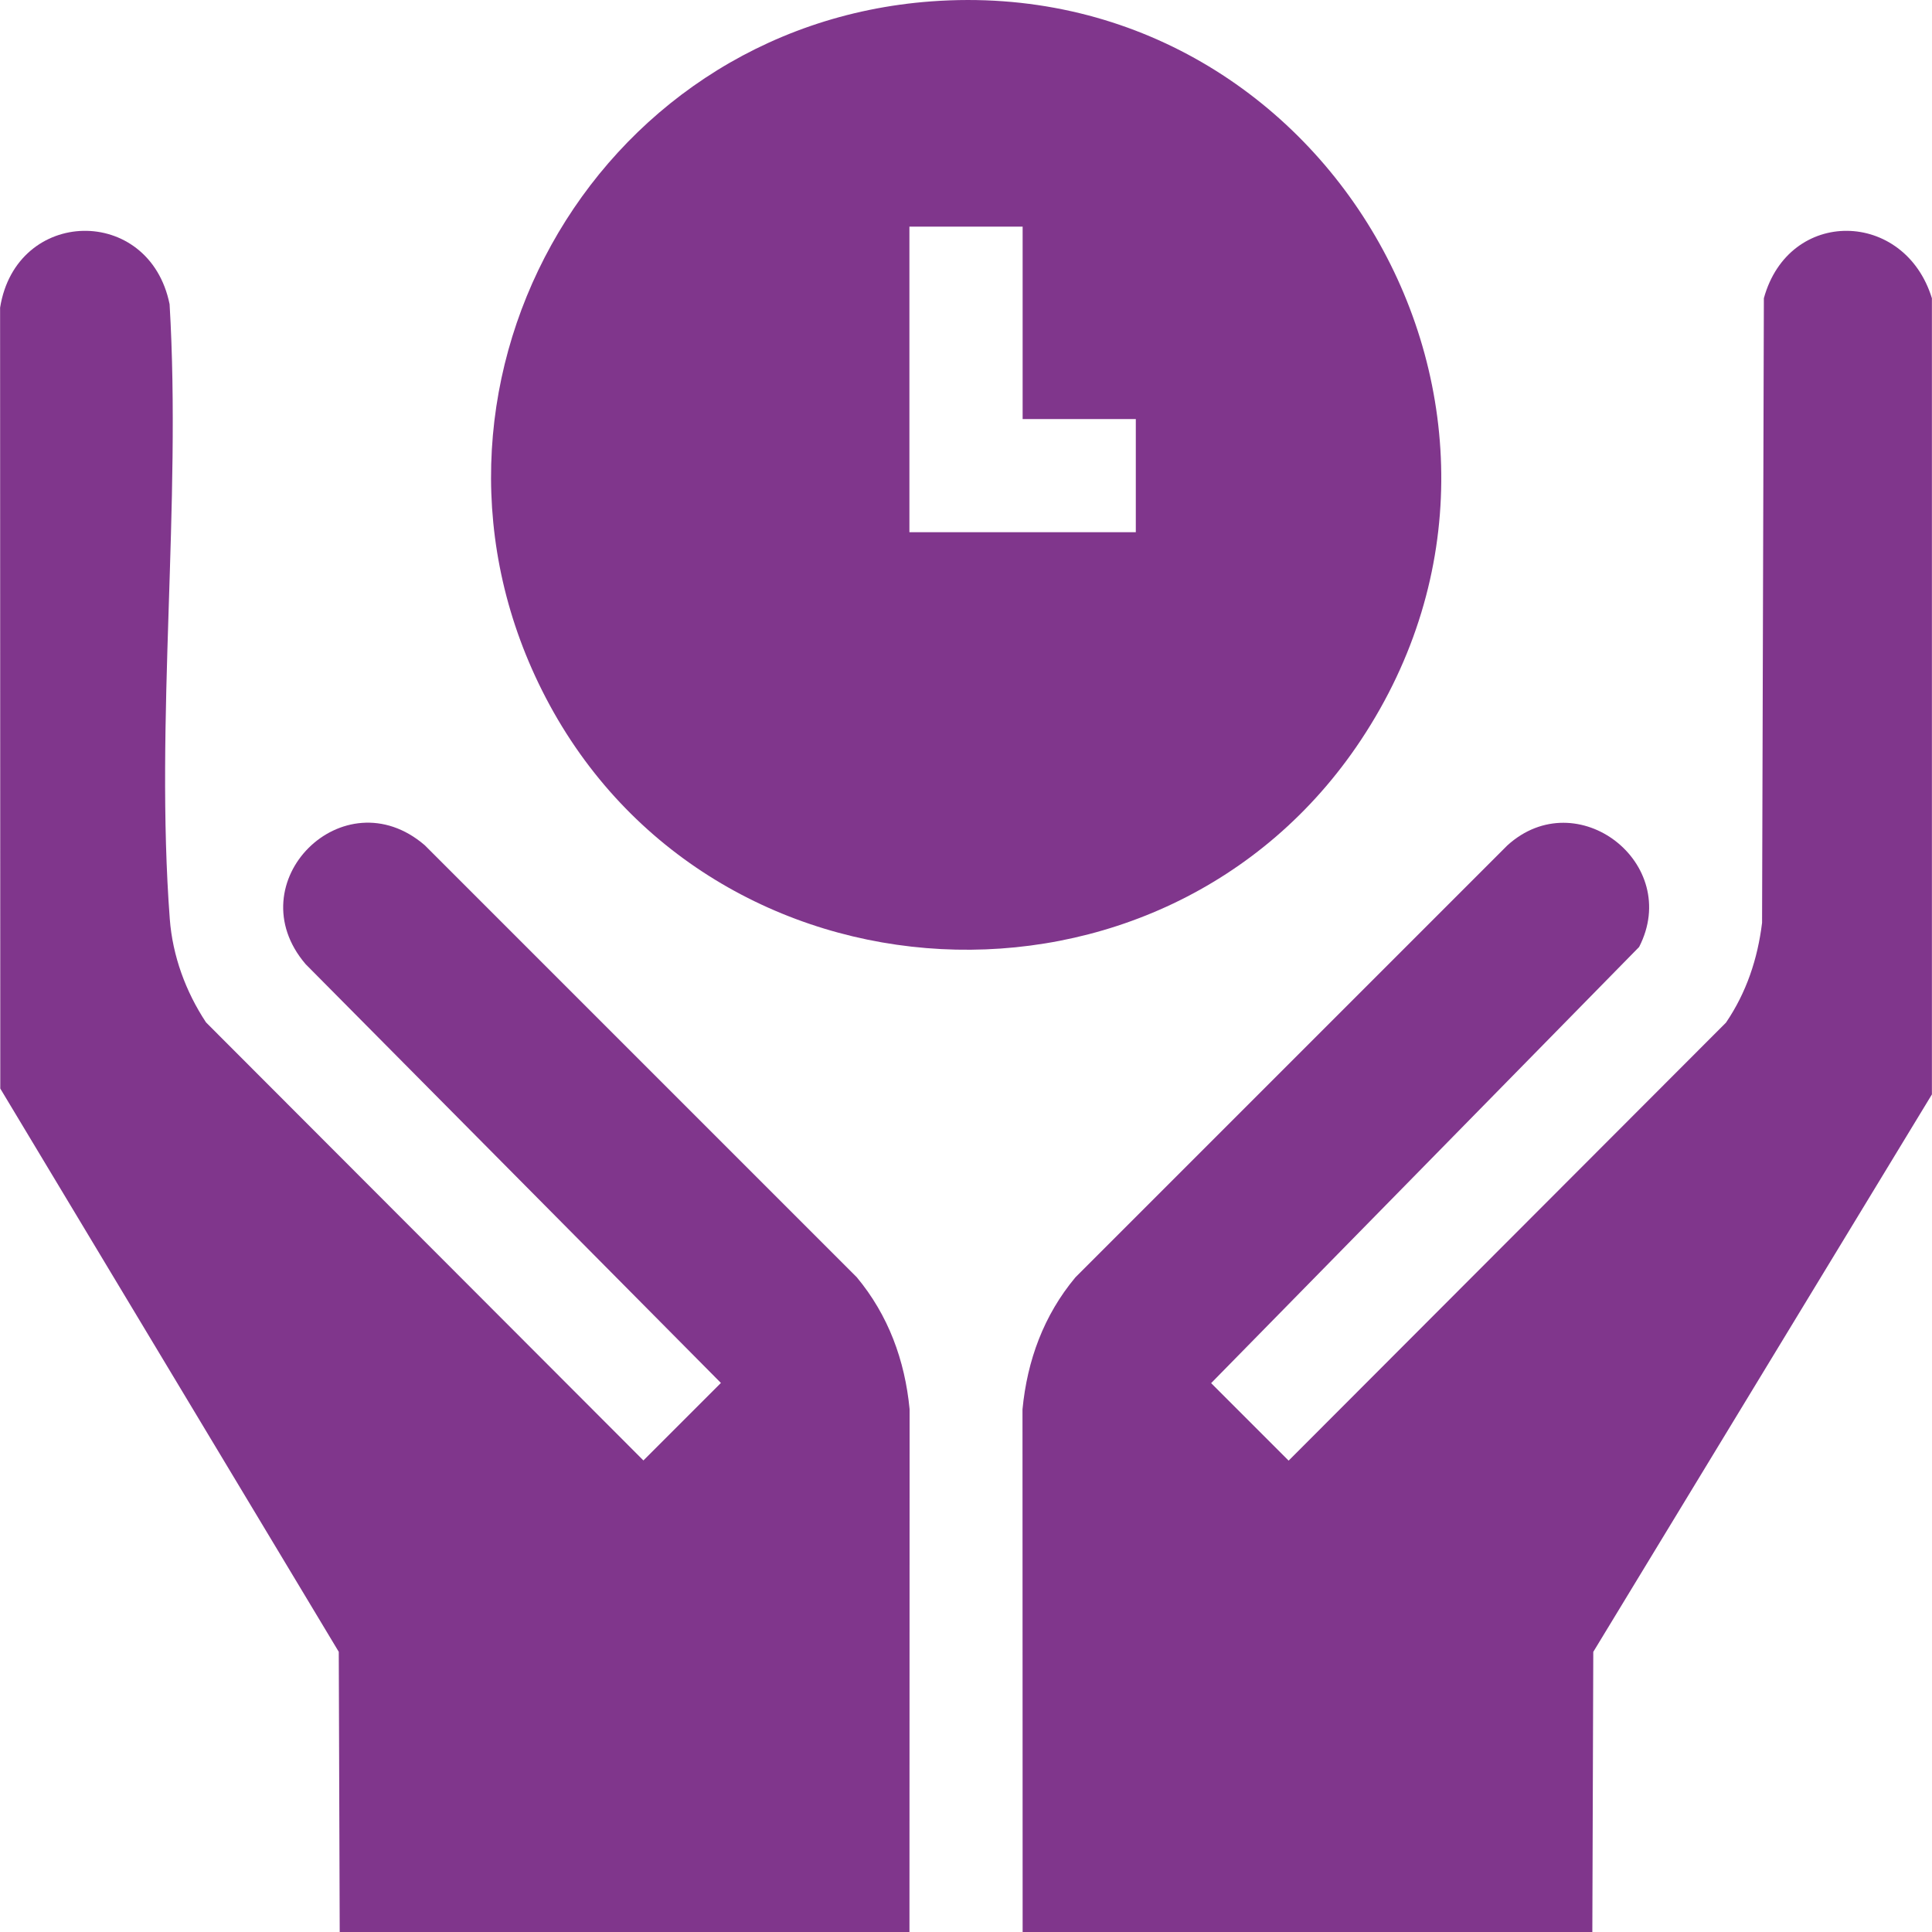 <svg viewBox="0 0 408.81 408.85" data-name="Layer 2" id="Layer_2" xmlns="http://www.w3.org/2000/svg" fill="#80368C" width="100" height="100">
  <g data-name="Layer 1" id="Layer_1-2">
    <g>
      <path d="M408.81,63.13v168.47l-71.66,117.97-.2,59.29h-120.56l-.03-110.61c1-10.38,4.51-19.92,11.19-27.93l91.42-91.42c14.75-13.39,36.98,3.78,27.88,21.5l-90.57,92.3,16.4,16.4,92.56-92.7c4.33-6.39,6.69-13.46,7.63-21.12l.38-132.17c5.31-19.26,29.81-18.78,35.57.04Z"></path>
      <path d="M192.43,408.85h-120.56l-.2-59.29L.04,230.36l-.04-165.25c3.4-21.27,31.6-21.84,35.87-.73,2.52,42.35-3.12,88.16.04,130.11.59,7.82,3.38,15.38,7.67,21.87l92.56,92.7,16.4-16.4-87.87-88.61c-14.78-17.24,7.99-39.96,25.19-25.19l91.42,91.42c6.69,8.03,10.19,17.57,11.19,27.93l-.03,110.61Z"></path>
      <path d="M197.06.29c83.05-6.13,137.24,86.59,90.89,156.36-41.78,62.89-137.56,57.96-172.47-8.99C81.91,83.29,125,5.6,197.06.29ZM216.38,47.96h-23.95v64.67h47.91v-23.95h-23.95v-40.72Z"></path>
    </g>
  </g>
</svg>